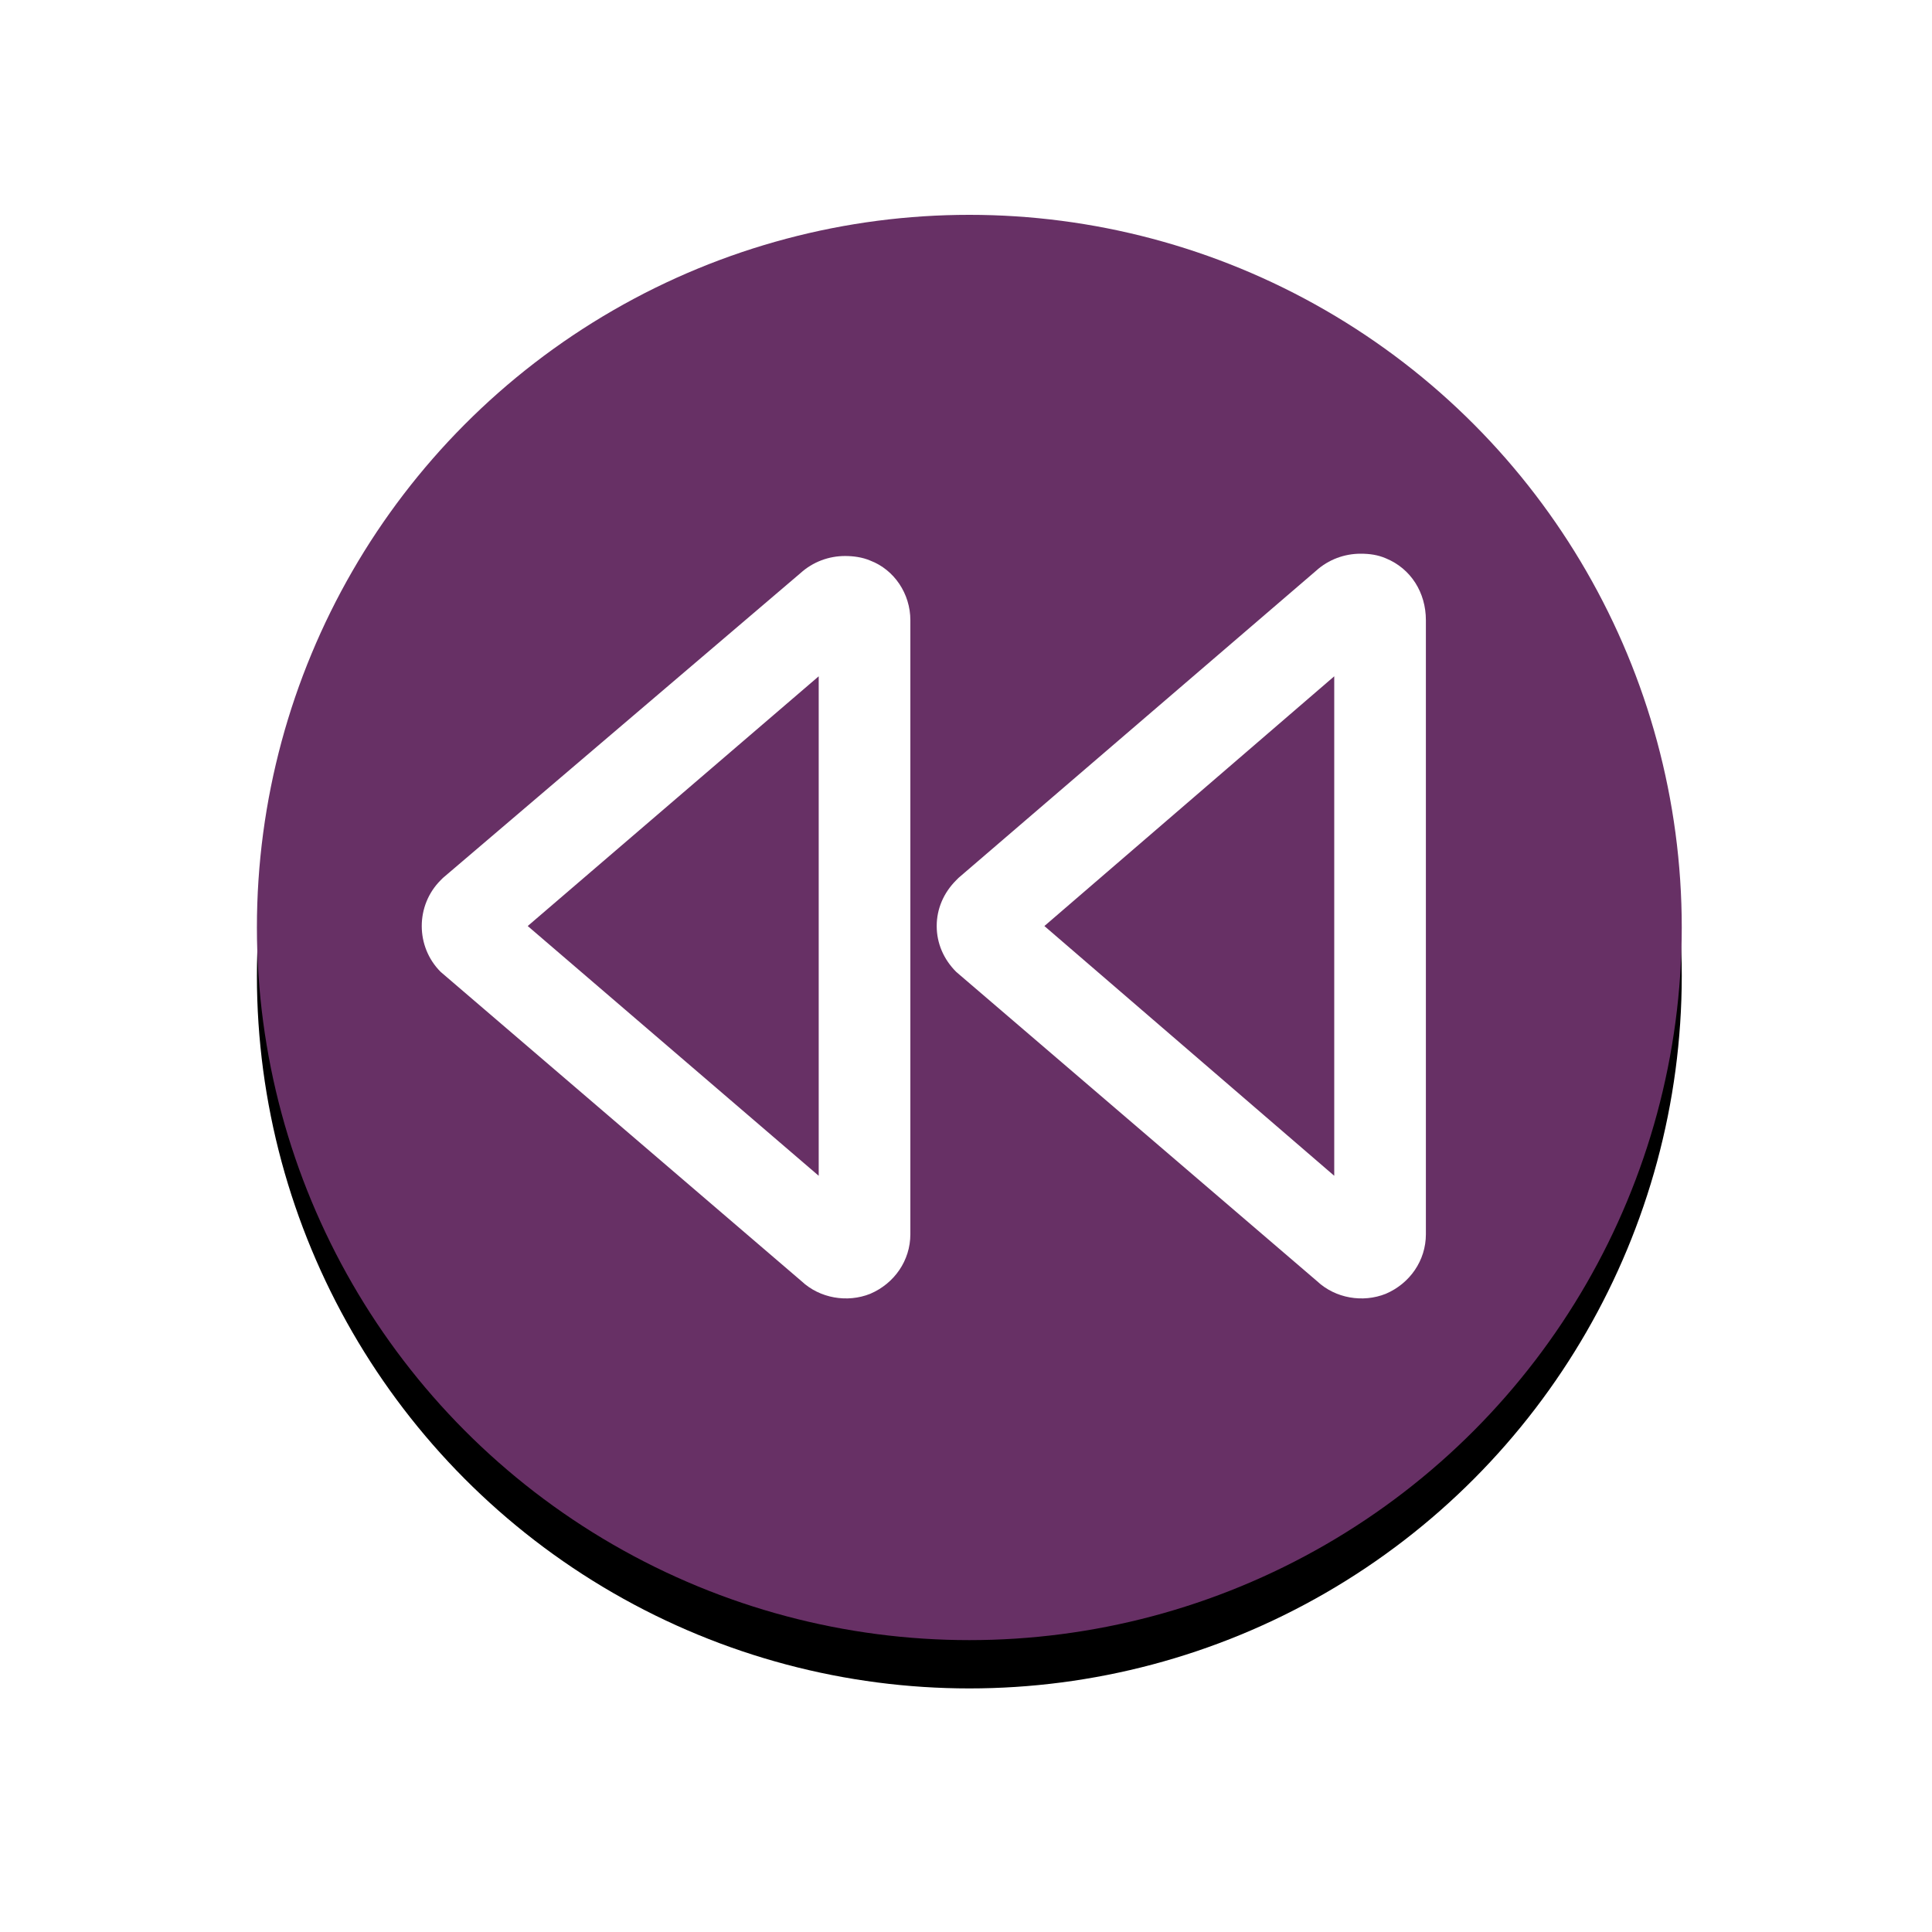 <?xml version="1.0" encoding="UTF-8"?>
<svg width="80px" height="80px" viewBox="0 0 80 80" version="1.1" xmlns="http://www.w3.org/2000/svg" xmlns:xlink="http://www.w3.org/1999/xlink">
    <!-- Generator: Sketch 58 (84663) - https://sketch.com -->
    <title>icn_past</title>
    <desc>Created with Sketch.</desc>
    <defs>
        <filter x="-35.6%" y="-31.7%" width="171.2%" height="170.0%" filterUnits="objectBoundingBox" id="filter-1">
            <feOffset dx="0" dy="2" in="SourceAlpha" result="shadowOffsetOuter1"></feOffset>
            <feGaussianBlur stdDeviation="2" in="shadowOffsetOuter1" result="shadowBlurOuter1"></feGaussianBlur>
            <feColorMatrix values="0 0 0 0 0   0 0 0 0 0   0 0 0 0 0  0 0 0 0.5 0" type="matrix" in="shadowBlurOuter1" result="shadowMatrixOuter1"></feColorMatrix>
            <feMerge>
                <feMergeNode in="shadowMatrixOuter1"></feMergeNode>
                <feMergeNode in="SourceGraphic"></feMergeNode>
            </feMerge>
        </filter>
        <ellipse id="path-2" cx="29.5" cy="29.509" rx="29.5" ry="29.509"></ellipse>
        <filter x="-24.6%" y="-21.2%" width="149.2%" height="149.1%" filterUnits="objectBoundingBox" id="filter-3">
            <feOffset dx="0" dy="2" in="SourceAlpha" result="shadowOffsetOuter1"></feOffset>
            <feGaussianBlur stdDeviation="4.5" in="shadowOffsetOuter1" result="shadowBlurOuter1"></feGaussianBlur>
            <feColorMatrix values="0 0 0 0 0   0 0 0 0 0   0 0 0 0 0  0 0 0 0.349 0" type="matrix" in="shadowBlurOuter1"></feColorMatrix>
        </filter>
    </defs>
    <g id="Desktop" stroke="none" stroke-width="1" fill="none" fill-rule="evenodd">
        <g id="2.0-Women-in-Fabry" transform="translate(-192, -522)">
            <g id="copy" transform="translate(123, 246)">
                <g id="icn_past" filter="url(#filter-1)" transform="translate(79.638, 282.896)">
                    <g id="Oval">
                        <use fill="black" fill-opacity="1" filter="url(#filter-3)" xlink:href="#path-2"></use>
                        <use fill="#673065" fill-rule="evenodd" xlink:href="#path-2"></use>
                    </g>
                    <g id="noun_forward_1093130" transform="translate(27.5, 29.104) rotate(-180) translate(-27.5, -29.104) translate(6.5, 13.104)" fill="#FFFFFF" fill-rule="nonzero">
                        <path d="M25.949,0.949 C25.19,0.237 24.051,0.047 23.102,0.427 C22.106,0.854 21.442,1.803 21.442,2.894 L21.442,28.32 C21.442,29.412 22.106,30.408 23.102,30.787 C23.434,30.93 23.814,30.977 24.146,30.977 C24.81,30.977 25.474,30.74 25.996,30.265 L40.797,17.647 L40.892,17.552 C41.935,16.508 41.935,14.801 40.892,13.757 L25.949,0.949 Z M25.237,25.996 L25.237,5.313 L37.286,15.655 L25.237,25.996 Z" id="Shape"></path>
                        <path d="M1.755,30.882 C2.087,31.024 2.419,31.072 2.799,31.072 C3.463,31.072 4.127,30.835 4.649,30.36 L19.45,17.647 L19.544,17.552 C20.066,17.03 20.351,16.366 20.351,15.655 C20.351,14.943 20.066,14.279 19.544,13.757 L4.601,0.949 C3.842,0.237 2.704,0.047 1.755,0.427 C0.759,0.854 0.095,1.803 0.095,2.894 L0.095,28.32 C0.095,29.459 0.712,30.455 1.755,30.882 Z M3.89,5.313 L15.892,15.655 L3.89,25.996 L3.89,5.313 Z" id="Shape"></path>
                    </g>
                </g>
            </g>
        </g>
    </g>
</svg>